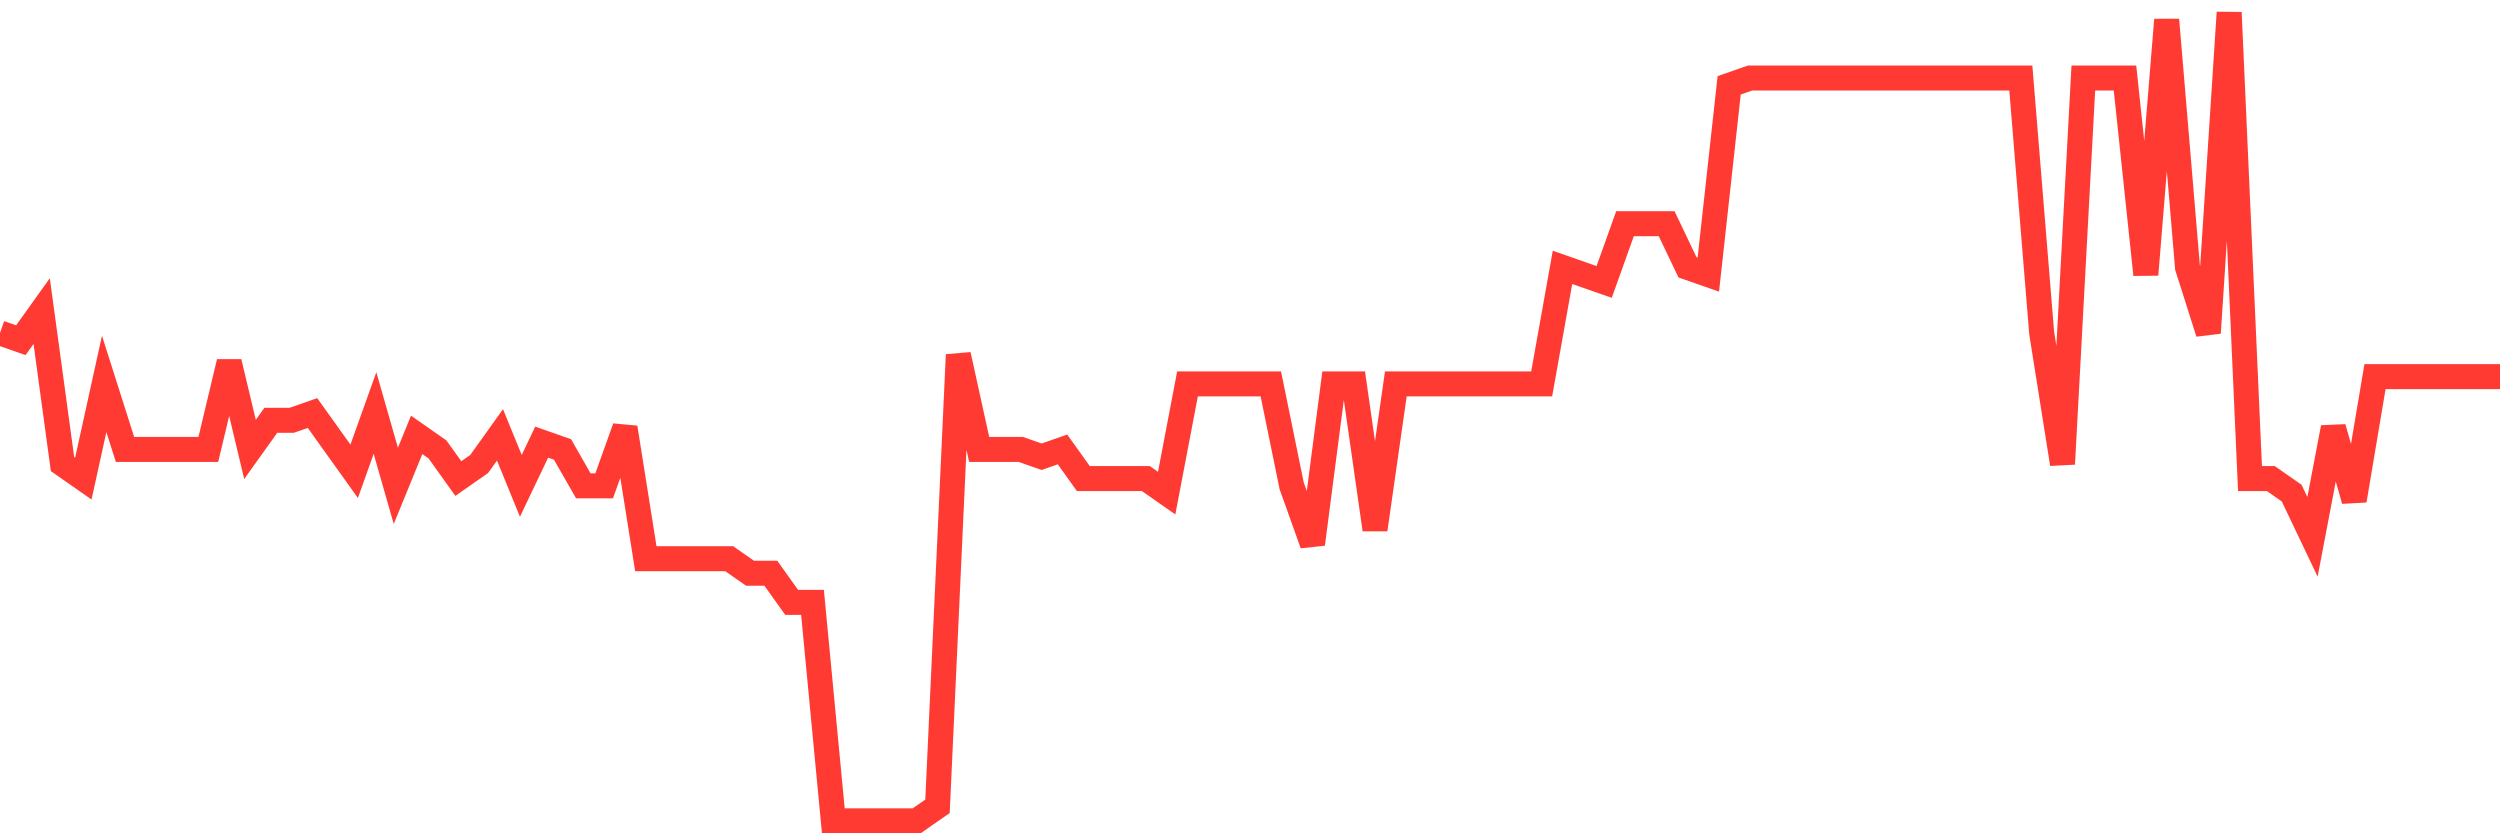 <svg
  xmlns="http://www.w3.org/2000/svg"
  xmlns:xlink="http://www.w3.org/1999/xlink"
  width="120"
  height="40"
  viewBox="0 0 120 40"
  preserveAspectRatio="none"
>
  <polyline
    points="0,15.98 1,16.33 2,14.932 3,22.272 4,22.971 5,18.427 6,21.573 7,21.573 8,21.573 9,21.573 10,21.573 11,17.378 12,21.573 13,20.175 14,20.175 15,19.825 16,21.223 17,22.622 18,19.825 19,23.321 20,20.874 21,21.573 22,22.971 23,22.272 24,20.874 25,23.321 26,21.223 27,21.573 28,23.321 29,23.321 30,20.524 31,26.816 32,26.816 33,26.816 34,26.816 35,26.816 36,27.515 37,27.515 38,28.914 39,28.914 40,39.4 41,39.4 42,39.4 43,39.4 44,39.4 45,38.701 46,17.029 47,21.573 48,21.573 49,21.573 50,21.923 51,21.573 52,22.971 53,22.971 54,22.971 55,22.971 56,23.67 57,18.427 58,18.427 59,18.427 60,18.427 61,18.427 62,23.321 63,26.117 64,18.427 65,18.427 66,25.418 67,18.427 68,18.427 69,18.427 70,18.427 71,18.427 72,18.427 73,18.427 74,18.427 75,12.834 76,13.184 77,13.533 78,10.737 79,10.737 80,10.737 81,12.834 82,13.184 83,4.095 84,3.746 85,3.746 86,3.746 87,3.746 88,3.746 89,3.746 90,3.746 91,3.746 92,3.746 93,3.746 94,3.746 95,3.746 96,3.746 97,3.746 98,15.98 99,22.272 100,3.746 101,3.746 102,3.746 103,13.184 104,0.95 105,12.834 106,15.98 107,0.6 108,22.971 109,22.971 110,23.67 111,25.768 112,20.524 113,24.02 114,18.077 115,18.077 116,18.077 117,18.077 118,18.077 119,18.077 120,18.077"
    fill="none"
    stroke="#ff3a33"
    stroke-width="1.2"
  >
  </polyline>
</svg>